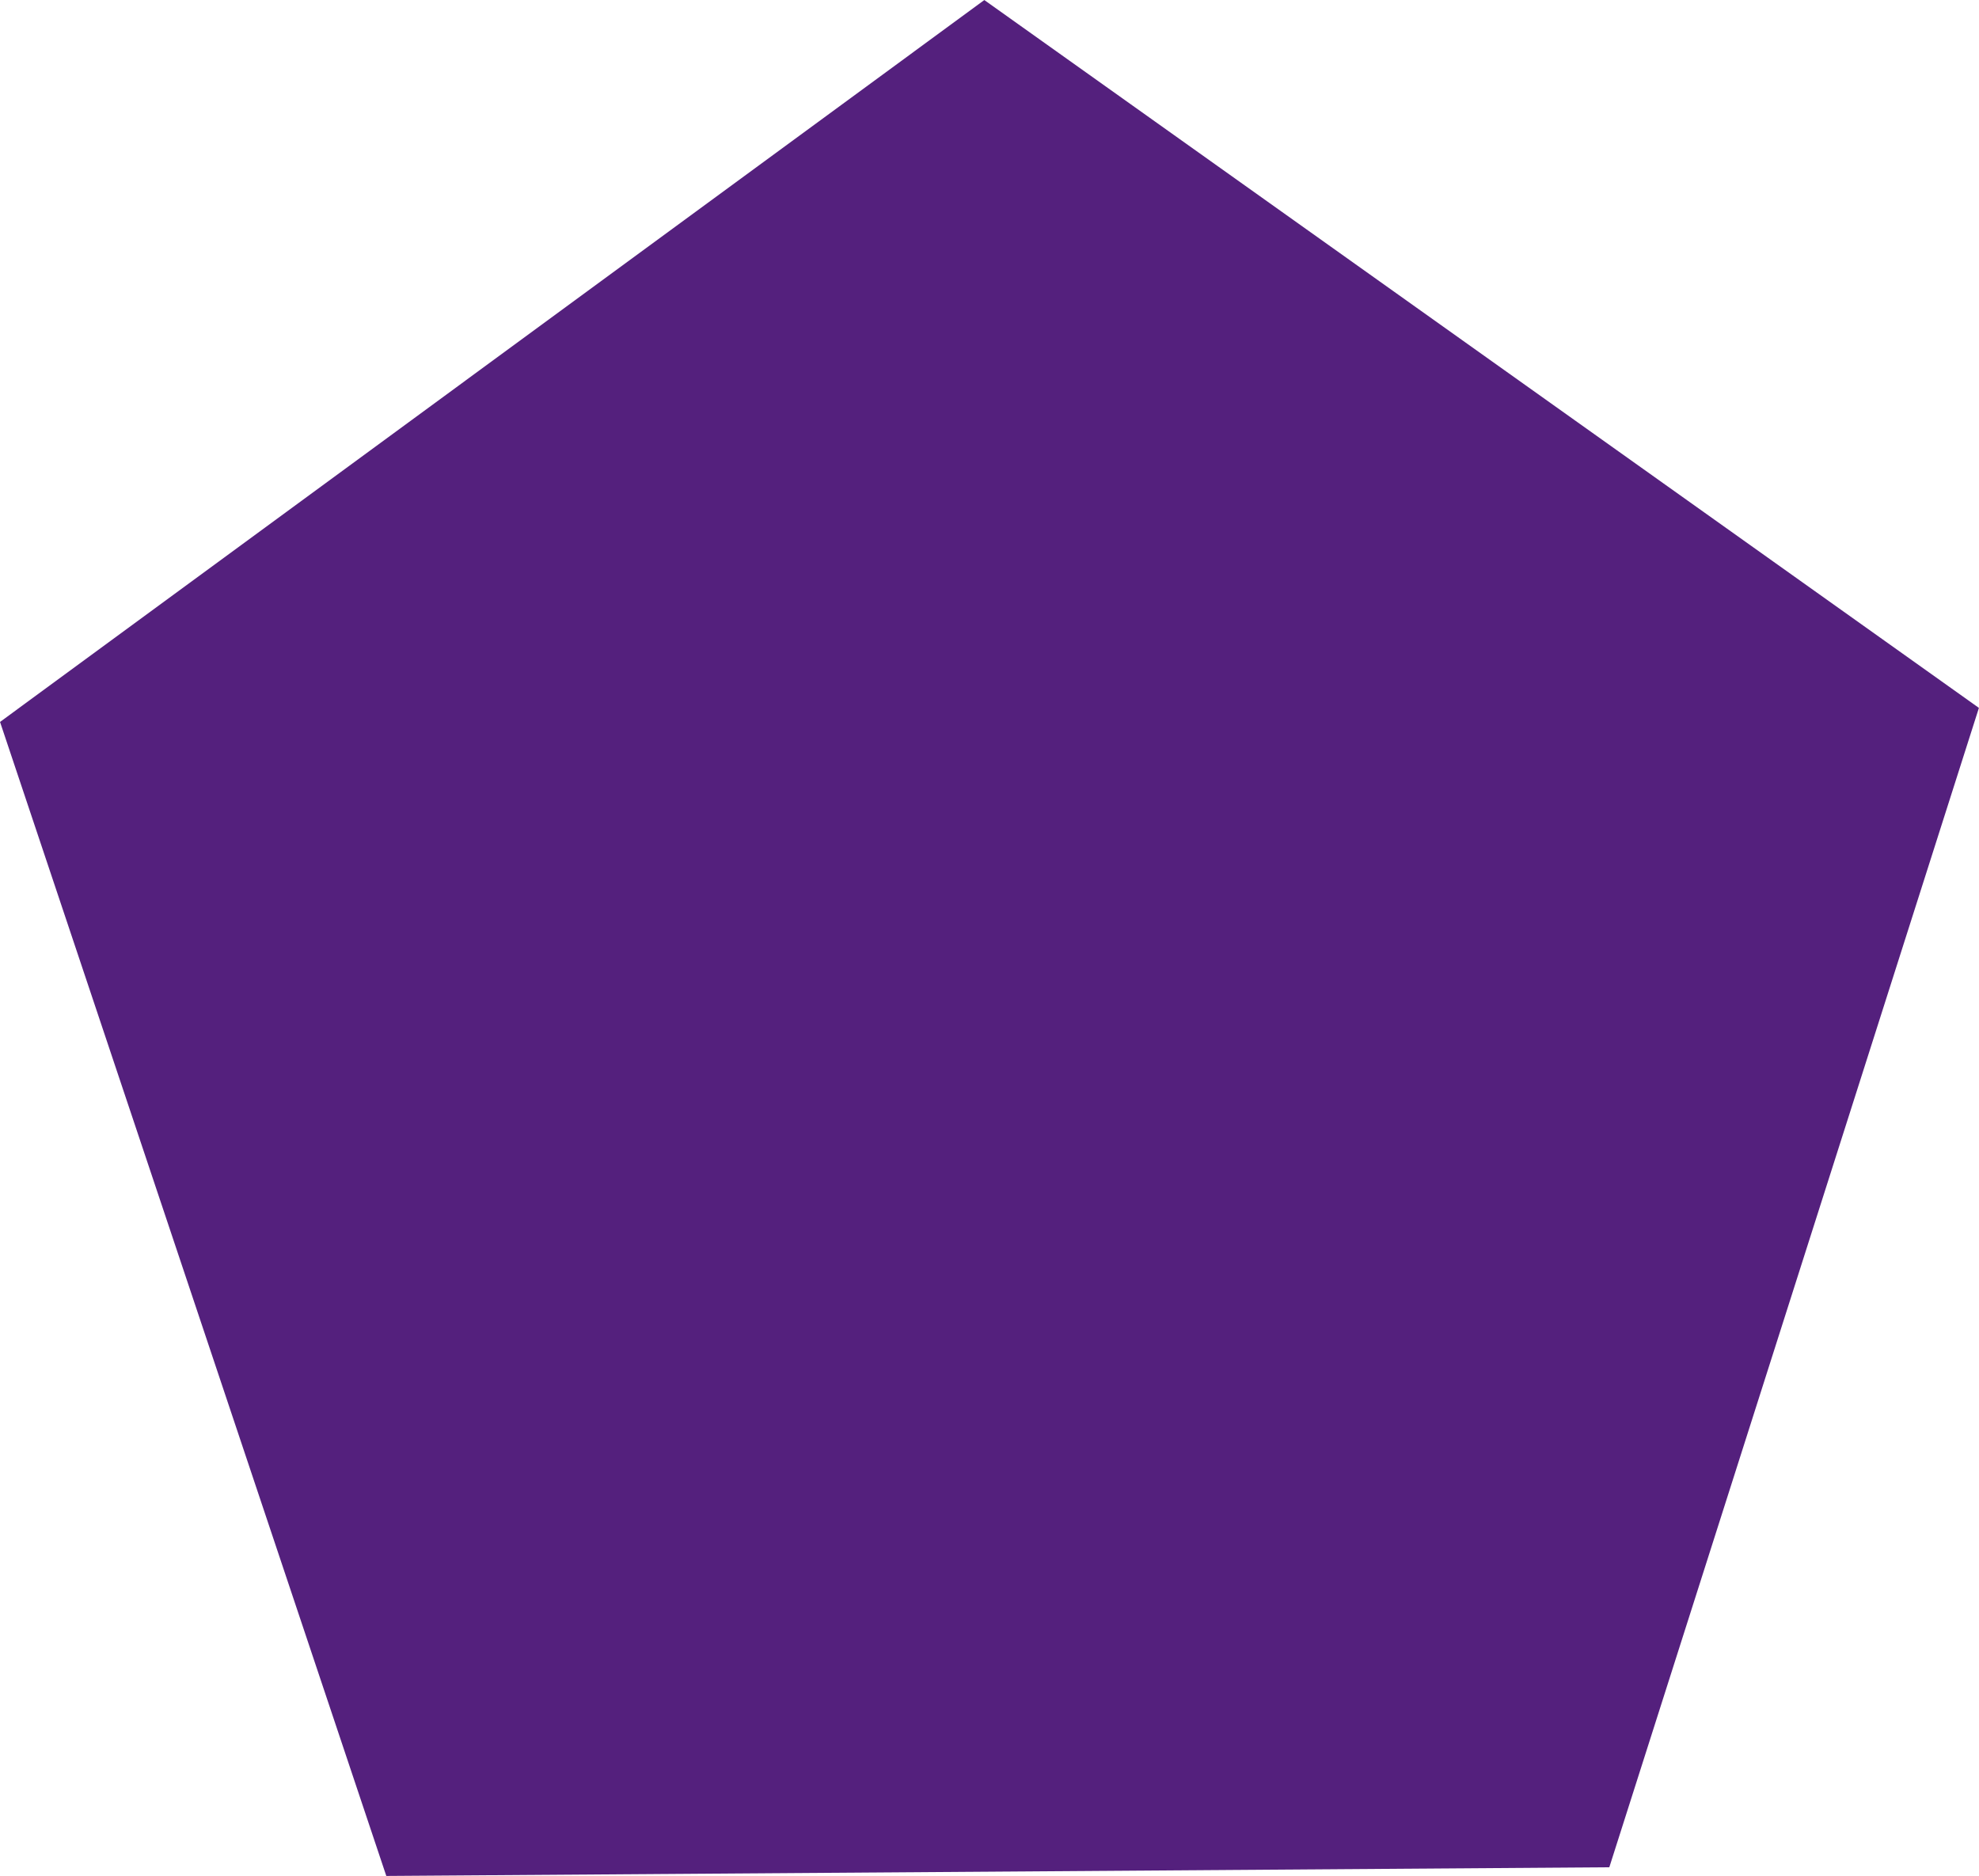 <svg
 xmlns="http://www.w3.org/2000/svg"
 xmlns:xlink="http://www.w3.org/1999/xlink"
 width="173px" height="164px">
<path fill-rule="evenodd"  fill="rgb(84, 32, 125)"
 d="M140.683,163.240 L33.770,163.999 L0.003,63.113 L86.047,0.004 L172.992,61.886 L140.683,163.240 Z"/>
</svg>
